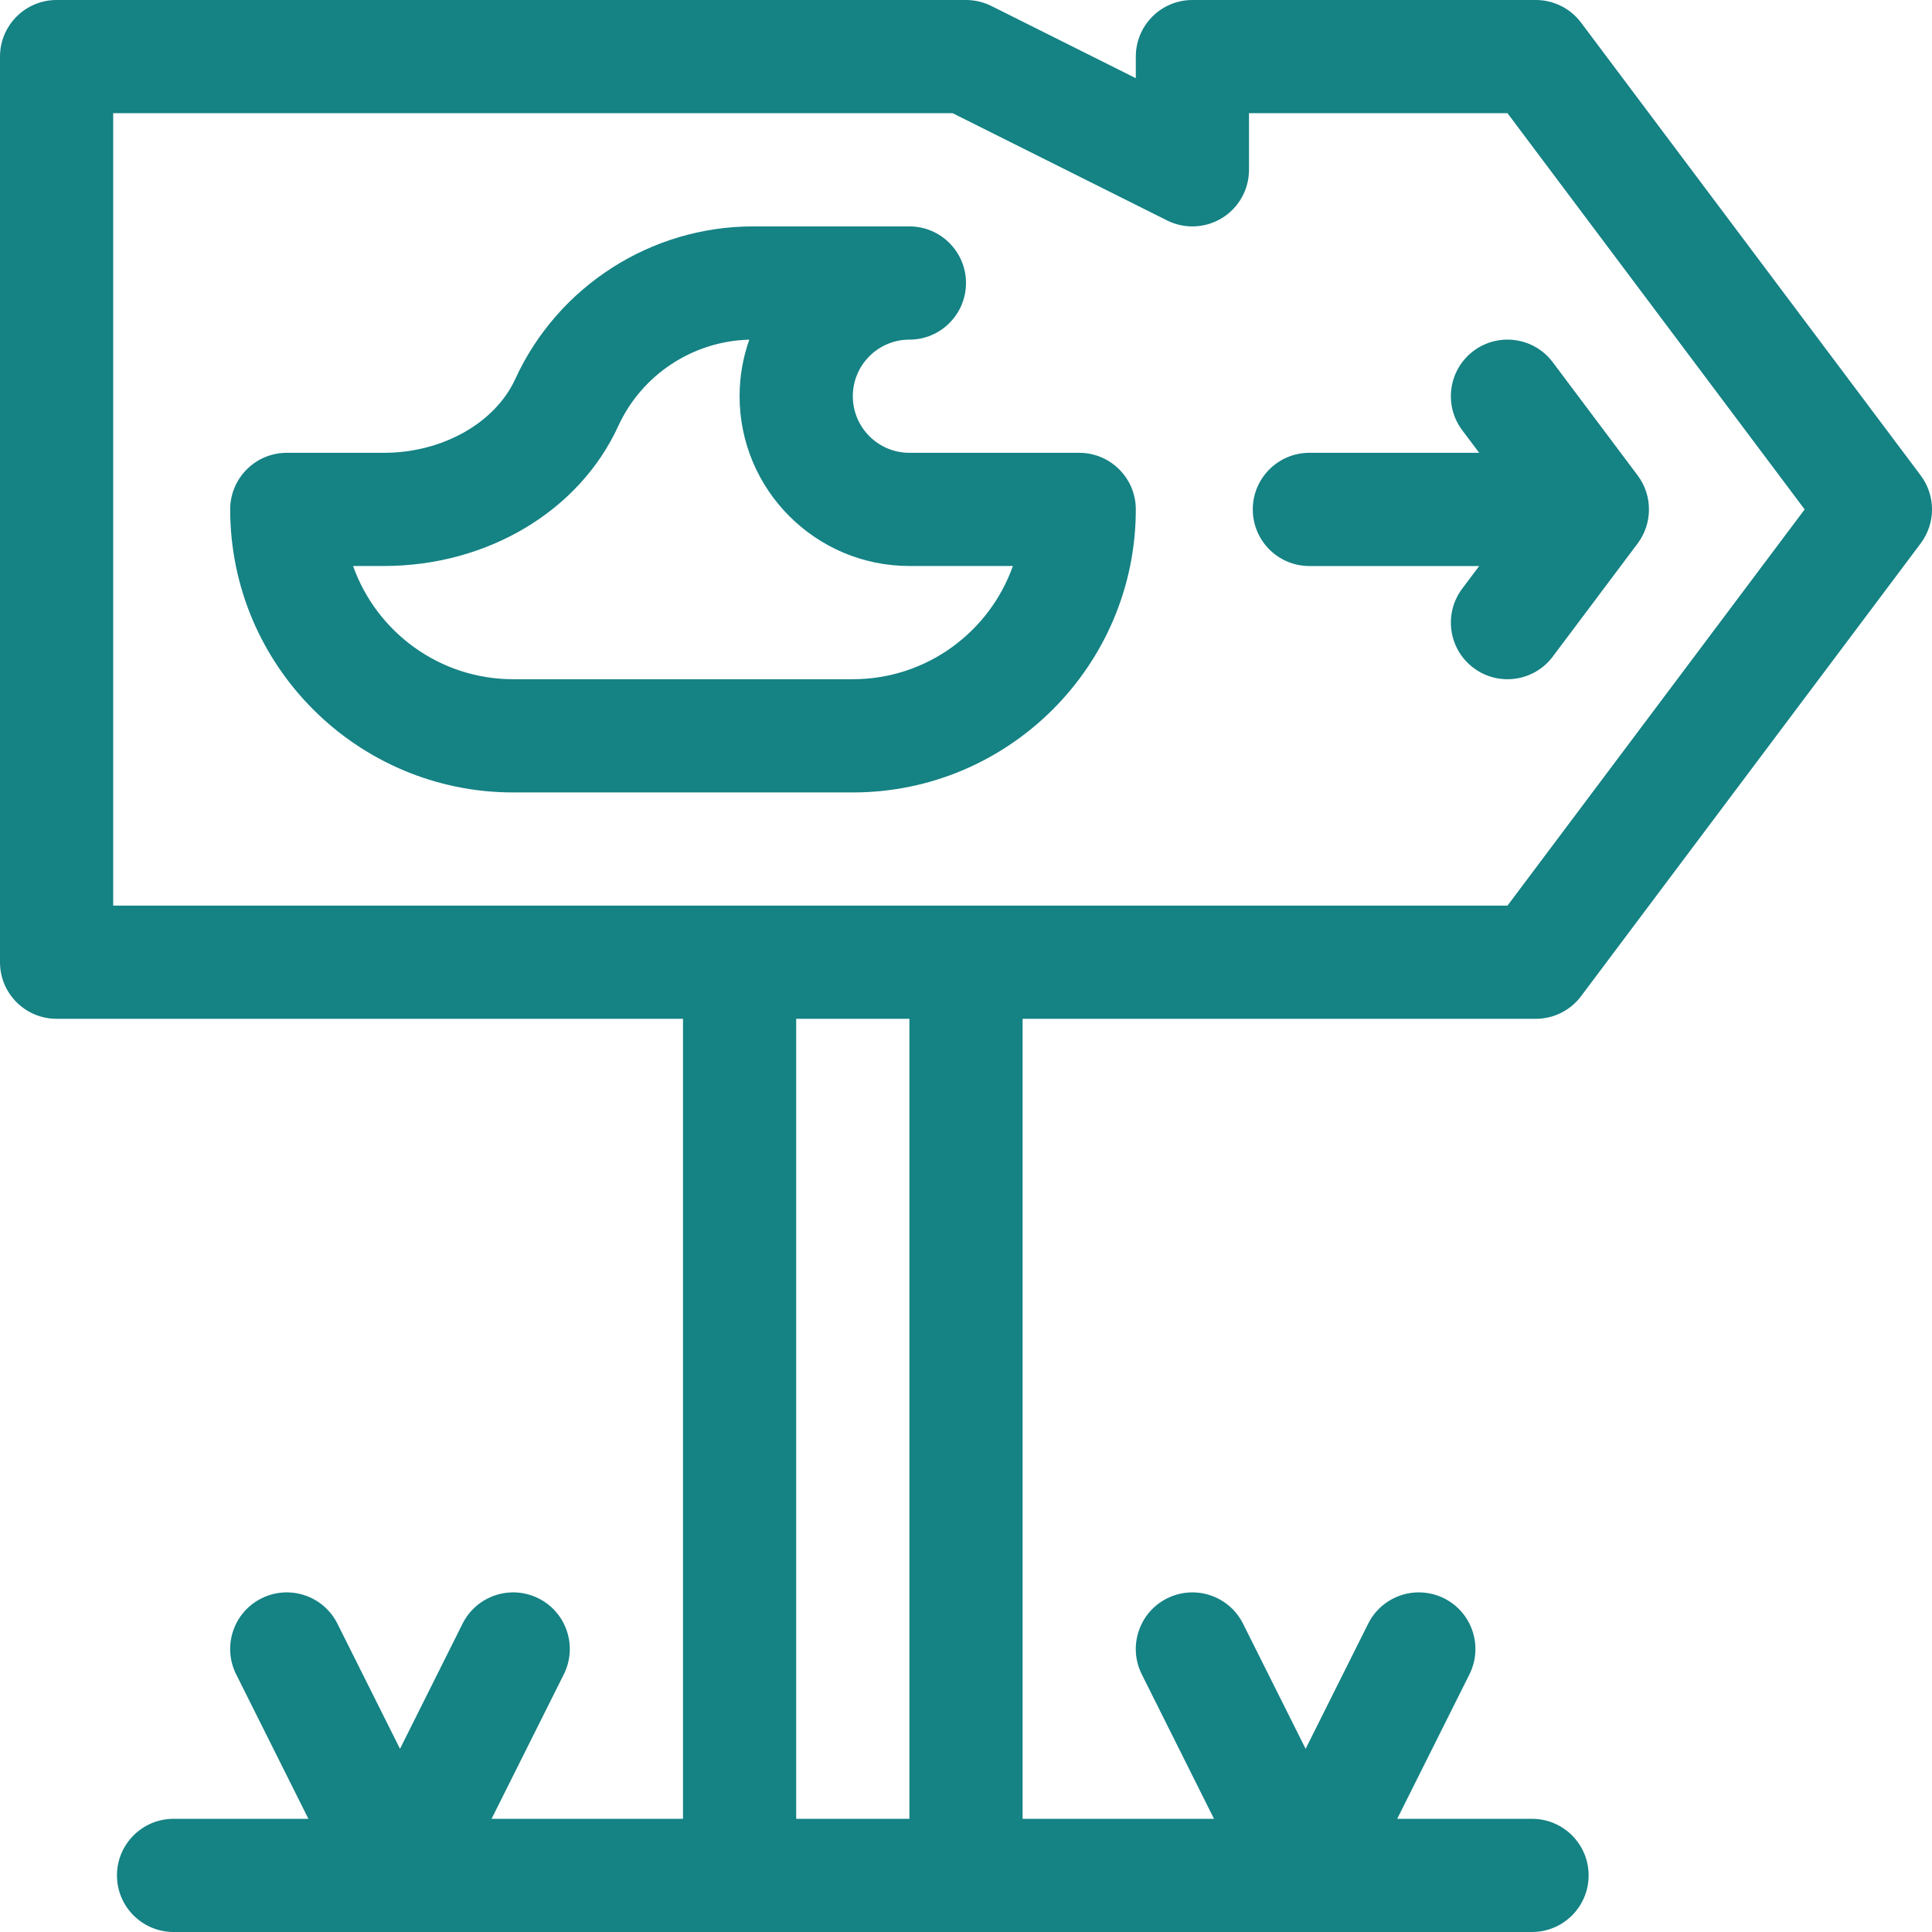 <svg width="48" height="48" viewBox="0 0 48 48" fill="none" xmlns="http://www.w3.org/2000/svg">
<g clip-path="url(#clip0_1_619)">
<path d="M25.406 25.312H38.156C38.599 25.312 39.016 25.104 39.281 24.75L47.719 13.5C48.094 13 48.094 12.312 47.719 11.812L39.281 0.562C39.016 0.208 38.599 0 38.156 0H29.625C28.848 0 28.219 0.63 28.219 1.406V1.943L24.629 0.148C24.434 0.051 24.218 0 24 0H1.406C0.63 0 0 0.63 0 1.406V23.906C0 24.683 0.63 25.312 1.406 25.312H16.969V45.188H12.213L14.008 41.598C14.355 40.903 14.074 40.058 13.379 39.711C12.684 39.364 11.84 39.645 11.492 40.34L9.938 43.449L8.383 40.34C8.036 39.645 7.191 39.364 6.496 39.711C5.801 40.058 5.52 40.903 5.867 41.598L7.662 45.188H4.312C3.536 45.188 2.906 45.817 2.906 46.594C2.906 47.37 3.536 48 4.312 48H38.062C38.839 48 39.469 47.37 39.469 46.594C39.469 45.817 38.839 45.188 38.062 45.188H34.713L36.508 41.598C36.855 40.903 36.574 40.058 35.879 39.711C35.184 39.364 34.34 39.645 33.992 40.34L32.438 43.449L30.883 40.34C30.535 39.645 29.691 39.364 28.996 39.711C28.301 40.058 28.02 40.903 28.367 41.598L30.162 45.188H25.406V25.312ZM2.812 2.812H23.668L28.996 5.477C29.432 5.695 29.95 5.671 30.364 5.415C30.779 5.159 31.031 4.706 31.031 4.219V2.812H37.453L44.836 12.656L37.453 22.5H2.812V2.812ZM19.781 25.312H22.594V45.188H19.781V25.312Z" fill="#158284"/>
<path d="M28.219 12.656C28.219 11.88 27.589 11.25 26.812 11.25H22.594C21.818 11.25 21.188 10.619 21.188 9.844C21.188 9.068 21.818 8.438 22.594 8.438C23.37 8.438 24 7.808 24 7.031C24 6.255 23.37 5.625 22.594 5.625H18.707C16.176 5.625 13.858 7.112 12.803 9.414C12.3 10.512 10.988 11.25 9.539 11.25H7.125C6.348 11.25 5.719 11.88 5.719 12.656C5.719 16.533 8.873 19.688 12.75 19.688H21.188C25.064 19.688 28.219 16.533 28.219 12.656ZM8.772 14.062H9.539C12.107 14.062 14.392 12.698 15.36 10.586C15.945 9.309 17.216 8.473 18.616 8.439C18.46 8.878 18.375 9.351 18.375 9.844C18.375 12.17 20.267 14.062 22.594 14.062H25.165C24.585 15.7 23.021 16.875 21.188 16.875H12.75C10.917 16.875 9.353 15.7 8.772 14.062Z" fill="#158284"/>
<path d="M32.531 14.063H36.75L36.328 14.625C35.862 15.246 35.988 16.128 36.609 16.594C37.235 17.063 38.115 16.93 38.578 16.313L40.688 13.5C41.056 13.01 41.066 12.316 40.688 11.813L38.578 9C38.112 8.379 37.231 8.253 36.609 8.719C35.988 9.185 35.862 10.066 36.328 10.688L36.75 11.25H32.531C31.755 11.25 31.125 11.88 31.125 12.656C31.125 13.433 31.755 14.063 32.531 14.063Z" fill="#158284"/>
</g>
<defs>
<clipPath id="clip0_1_619">
<rect width="48" height="48" fill="white"/>
</clipPath>
</defs>
</svg>

